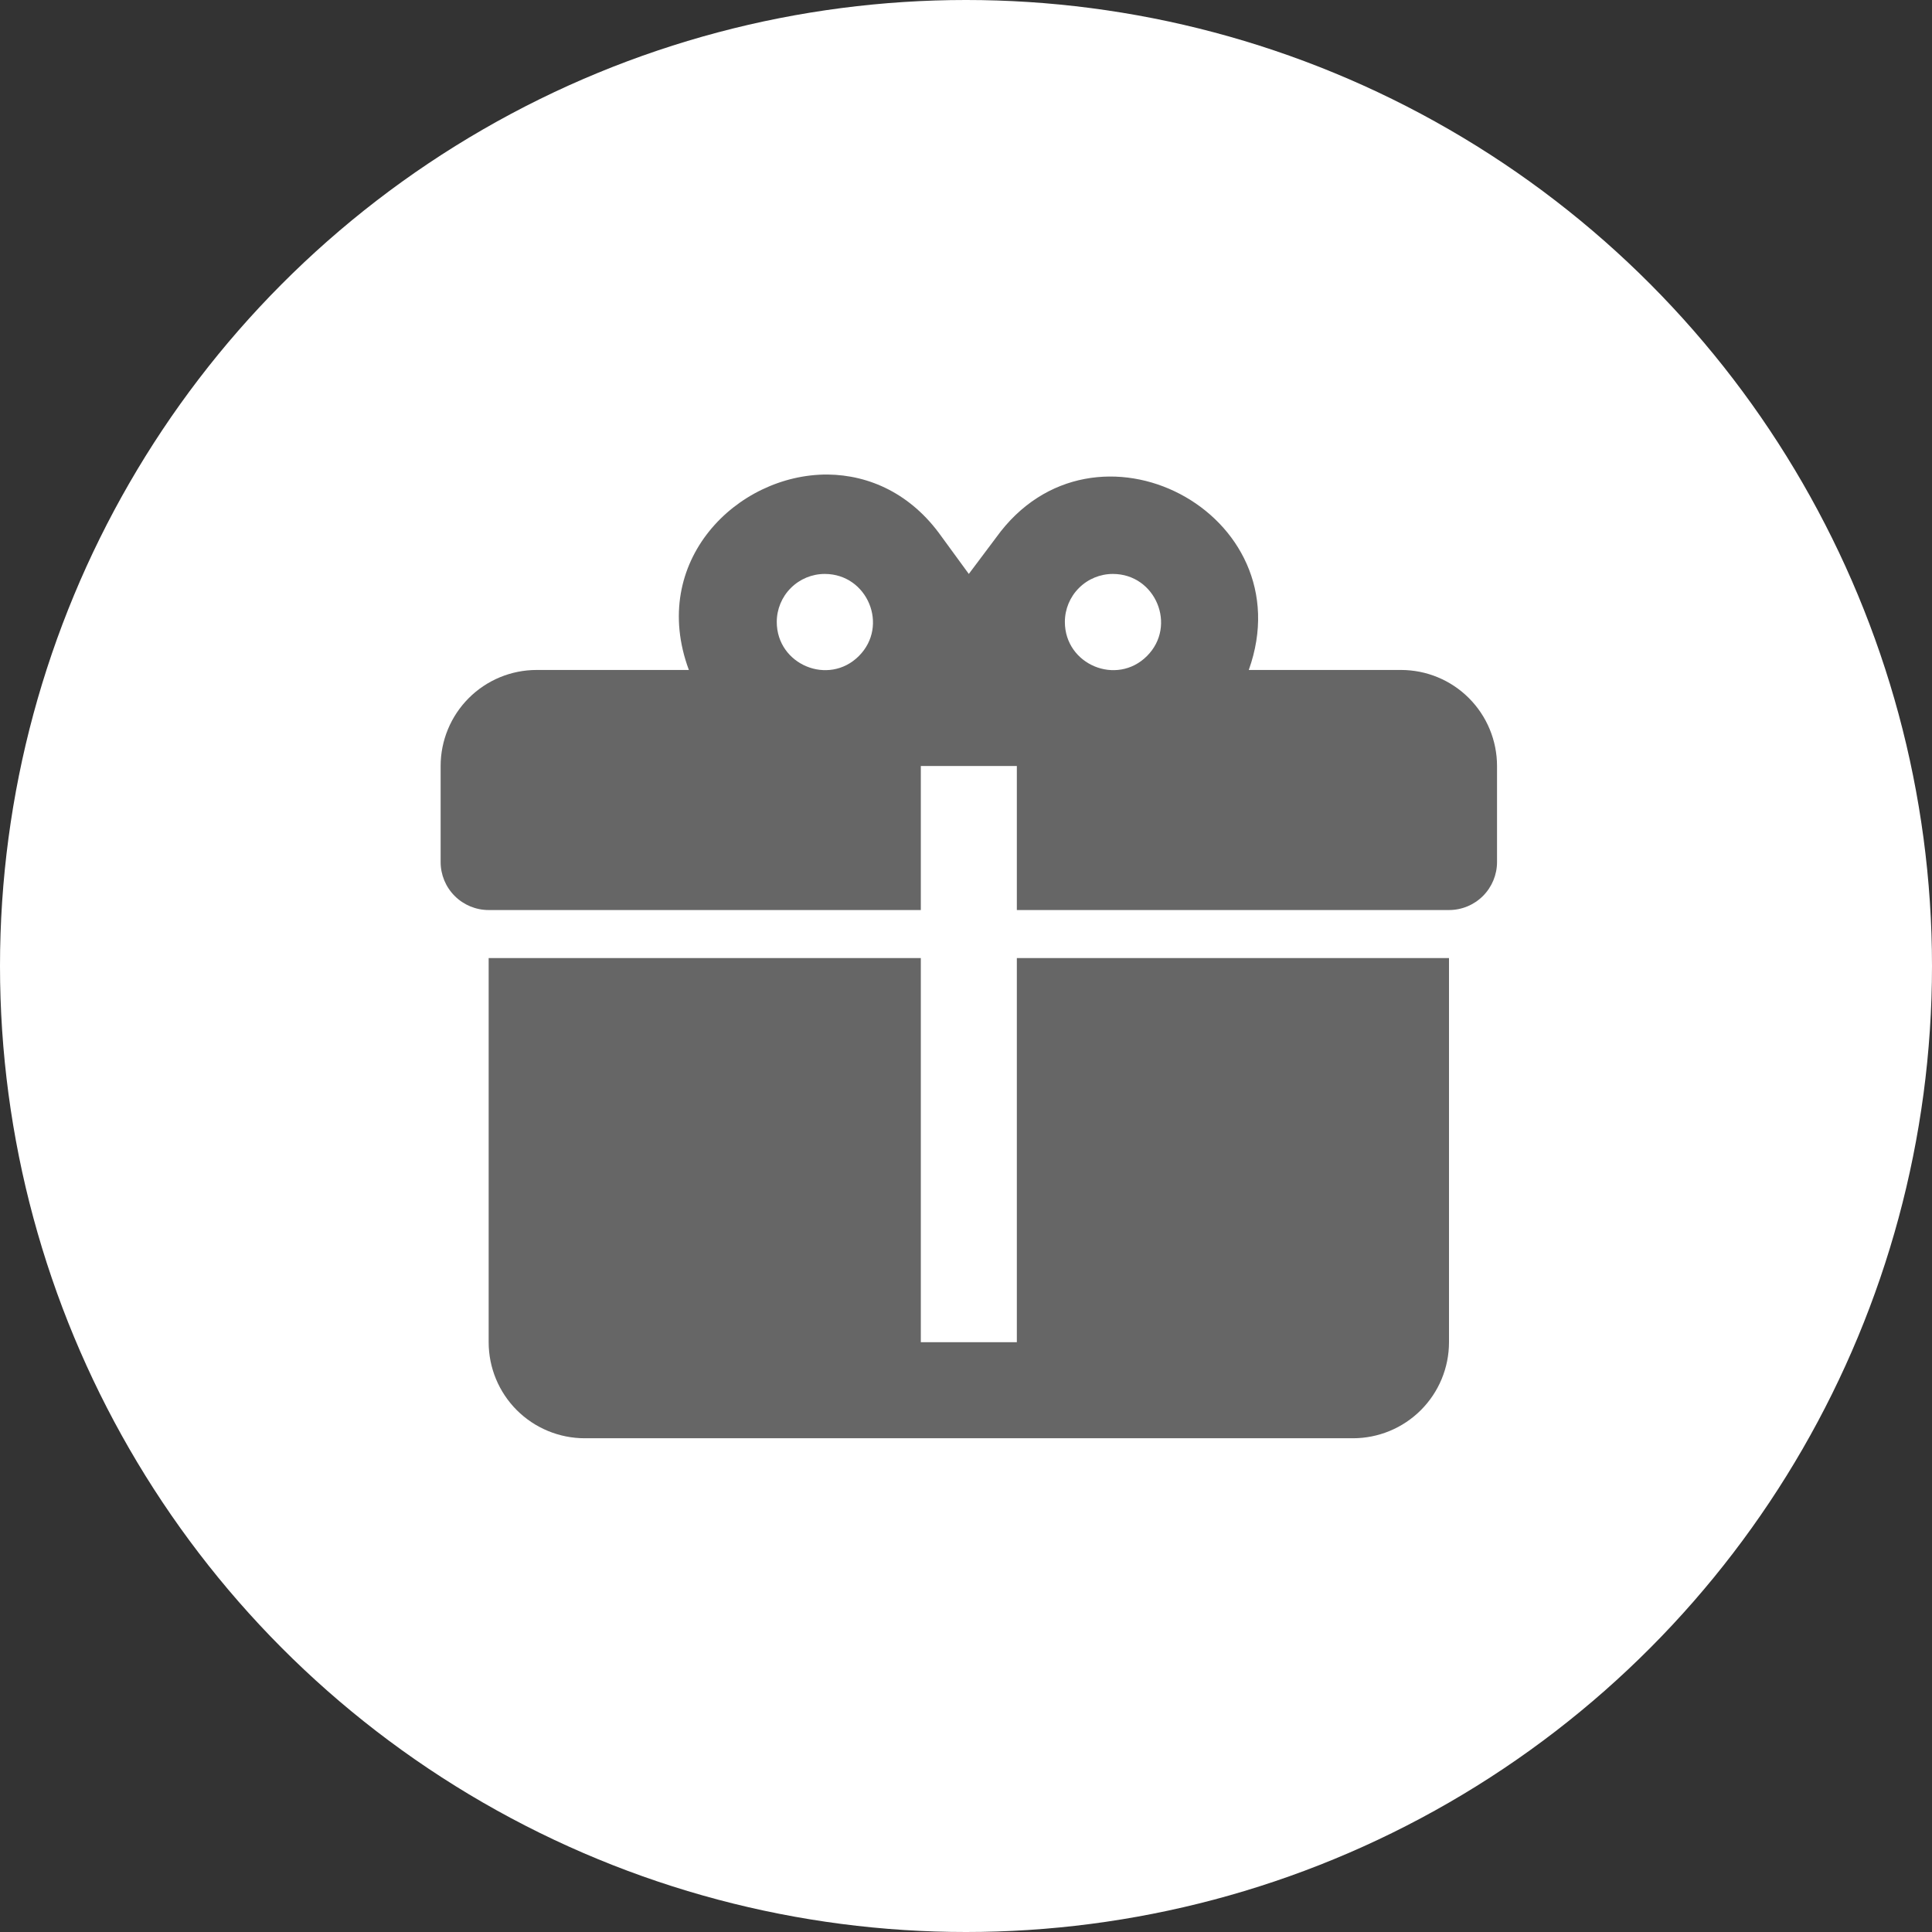 <?xml version="1.0" encoding="UTF-8"?> <svg xmlns="http://www.w3.org/2000/svg" width="57" height="57" viewBox="0 0 57 57" fill="none"><rect x="0" y="0" width="57" height="57" fill="#333333" stroke="none"/><circle cx="28.5" cy="28.5" r="28.5" fill="white"></circle><path d="M24.418 14C21.741 13.986 19.134 16.564 20.324 19.766H15.833C15.082 19.766 14.361 20.064 13.83 20.596C13.299 21.127 13 21.848 13 22.599V25.433C13 25.808 13.149 26.169 13.415 26.434C13.681 26.7 14.041 26.849 14.417 26.849H27.167V22.599H30V26.849H42.75C43.126 26.849 43.486 26.7 43.752 26.434C44.017 26.169 44.167 25.808 44.167 25.433V22.599C44.167 21.848 43.868 21.127 43.337 20.596C42.806 20.064 42.085 19.766 41.333 19.766H36.843C38.5 15.133 32.267 11.861 29.391 15.856L28.583 16.933L27.776 15.828C26.883 14.567 25.651 14.014 24.418 14ZM24.333 16.933C25.594 16.933 26.232 18.463 25.339 19.355C24.447 20.248 22.917 19.61 22.917 18.349C22.917 17.974 23.066 17.613 23.332 17.348C23.597 17.082 23.958 16.933 24.333 16.933ZM32.833 16.933C34.094 16.933 34.732 18.463 33.839 19.355C32.947 20.248 31.417 19.61 31.417 18.349C31.417 17.974 31.566 17.613 31.832 17.348C32.097 17.082 32.458 16.933 32.833 16.933ZM14.417 28.266V39.599C14.417 40.351 14.715 41.071 15.246 41.603C15.778 42.134 16.499 42.433 17.25 42.433H39.917C40.668 42.433 41.389 42.134 41.92 41.603C42.452 41.071 42.75 40.351 42.75 39.599V28.266H30V39.599H27.167V28.266H14.417Z" fill="#666666"></path></svg> 